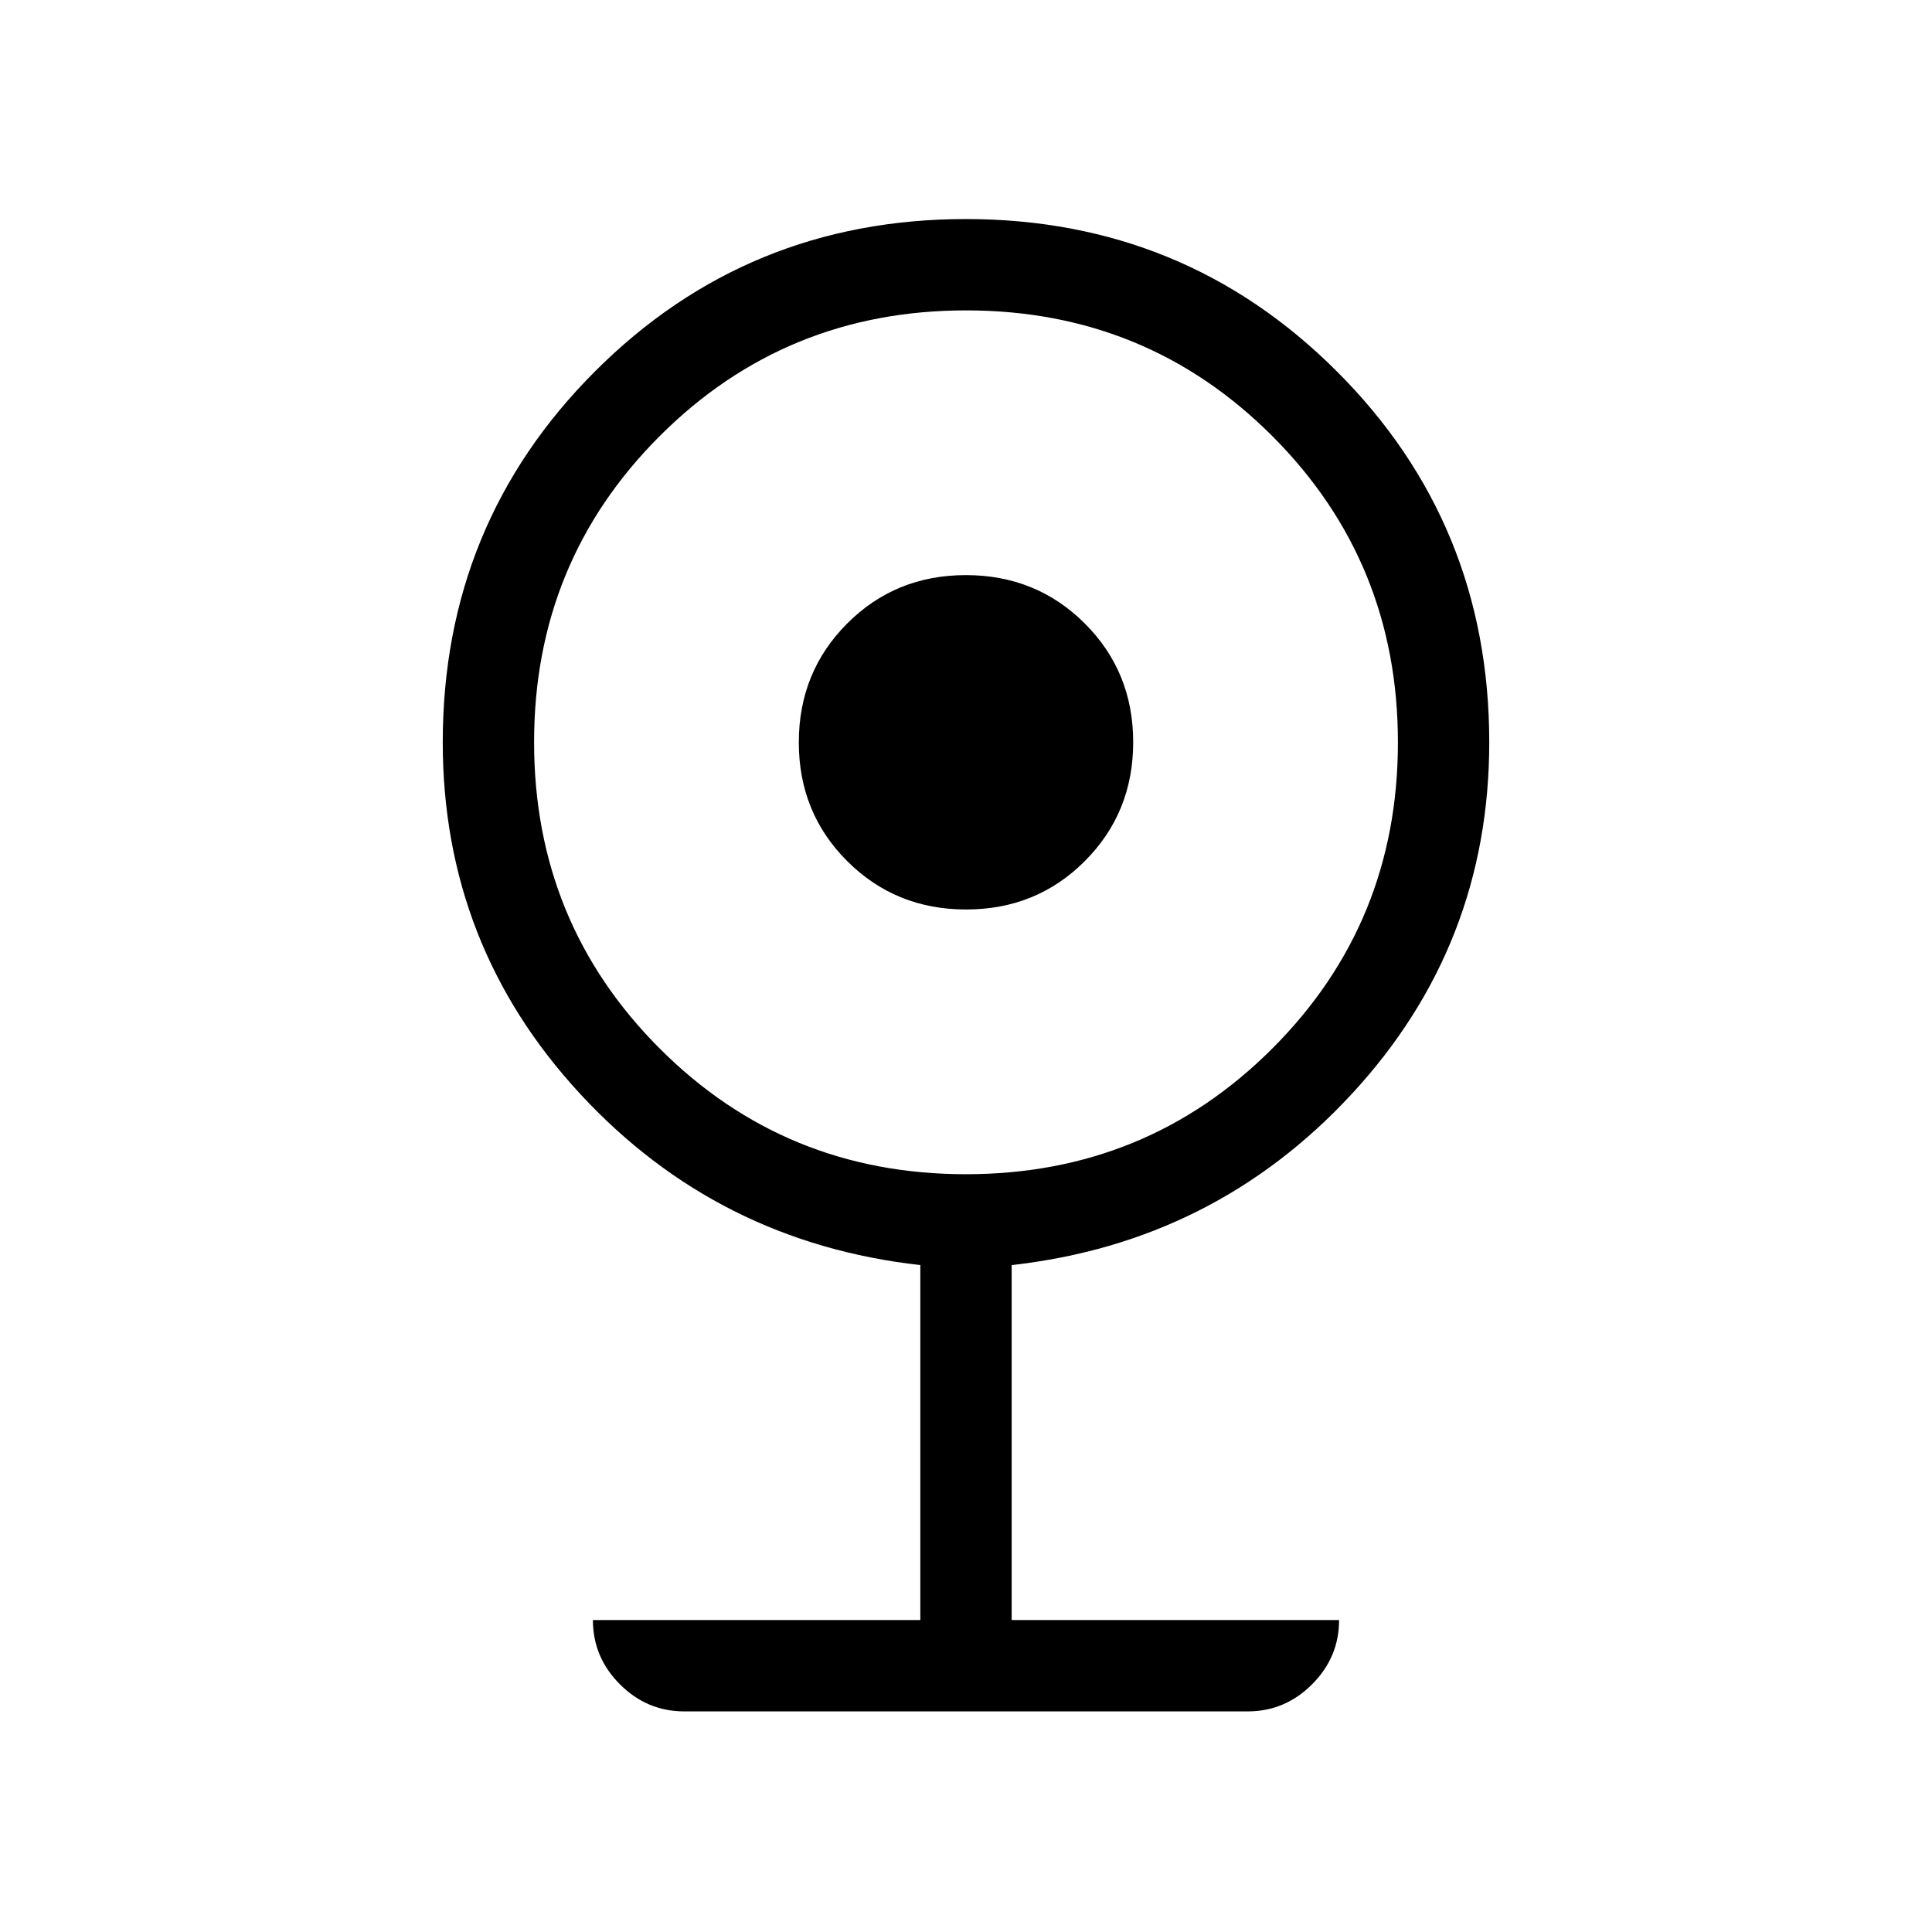 <?xml version="1.0" encoding="UTF-8"?> <svg xmlns="http://www.w3.org/2000/svg" height="48" viewBox="0 -960 960 960" width="48"> <path d="M340-109.618q-18.509 0-31.946-13.437-13.438-13.437-13.438-31.946h162.692v-176.384Q356.463-342.693 288.232-416.5q-68.231-73.807-68.231-174.653 0-108.642 75.657-184.321 75.657-75.678 184.268-75.678 108.612 0 184.342 75.678 75.731 75.679 75.731 184.321 0 100.846-68.231 174.653-68.231 73.807-169.076 85.115v176.384h162.692q0 18.509-13.438 31.946-13.437 13.437-31.946 13.437H340Zm139.948-266.92q89.744 0 152.206-62.41 62.461-62.41 62.461-152.154 0-89.743-62.41-152.205-62.41-62.461-152.153-62.461-89.744 0-152.206 62.41-62.461 62.409-62.461 152.153T327.795-439q62.41 62.462 152.153 62.462Zm.113-131.54q-34.993 0-59.065-24.01-24.072-24.01-24.072-59.004 0-34.993 24.011-59.065 24.01-24.072 59.004-24.072 34.993 0 59.065 24.011 24.072 24.01 24.072 59.004 0 34.993-24.011 59.065-24.01 24.071-59.004 24.071Z"></path> </svg> 